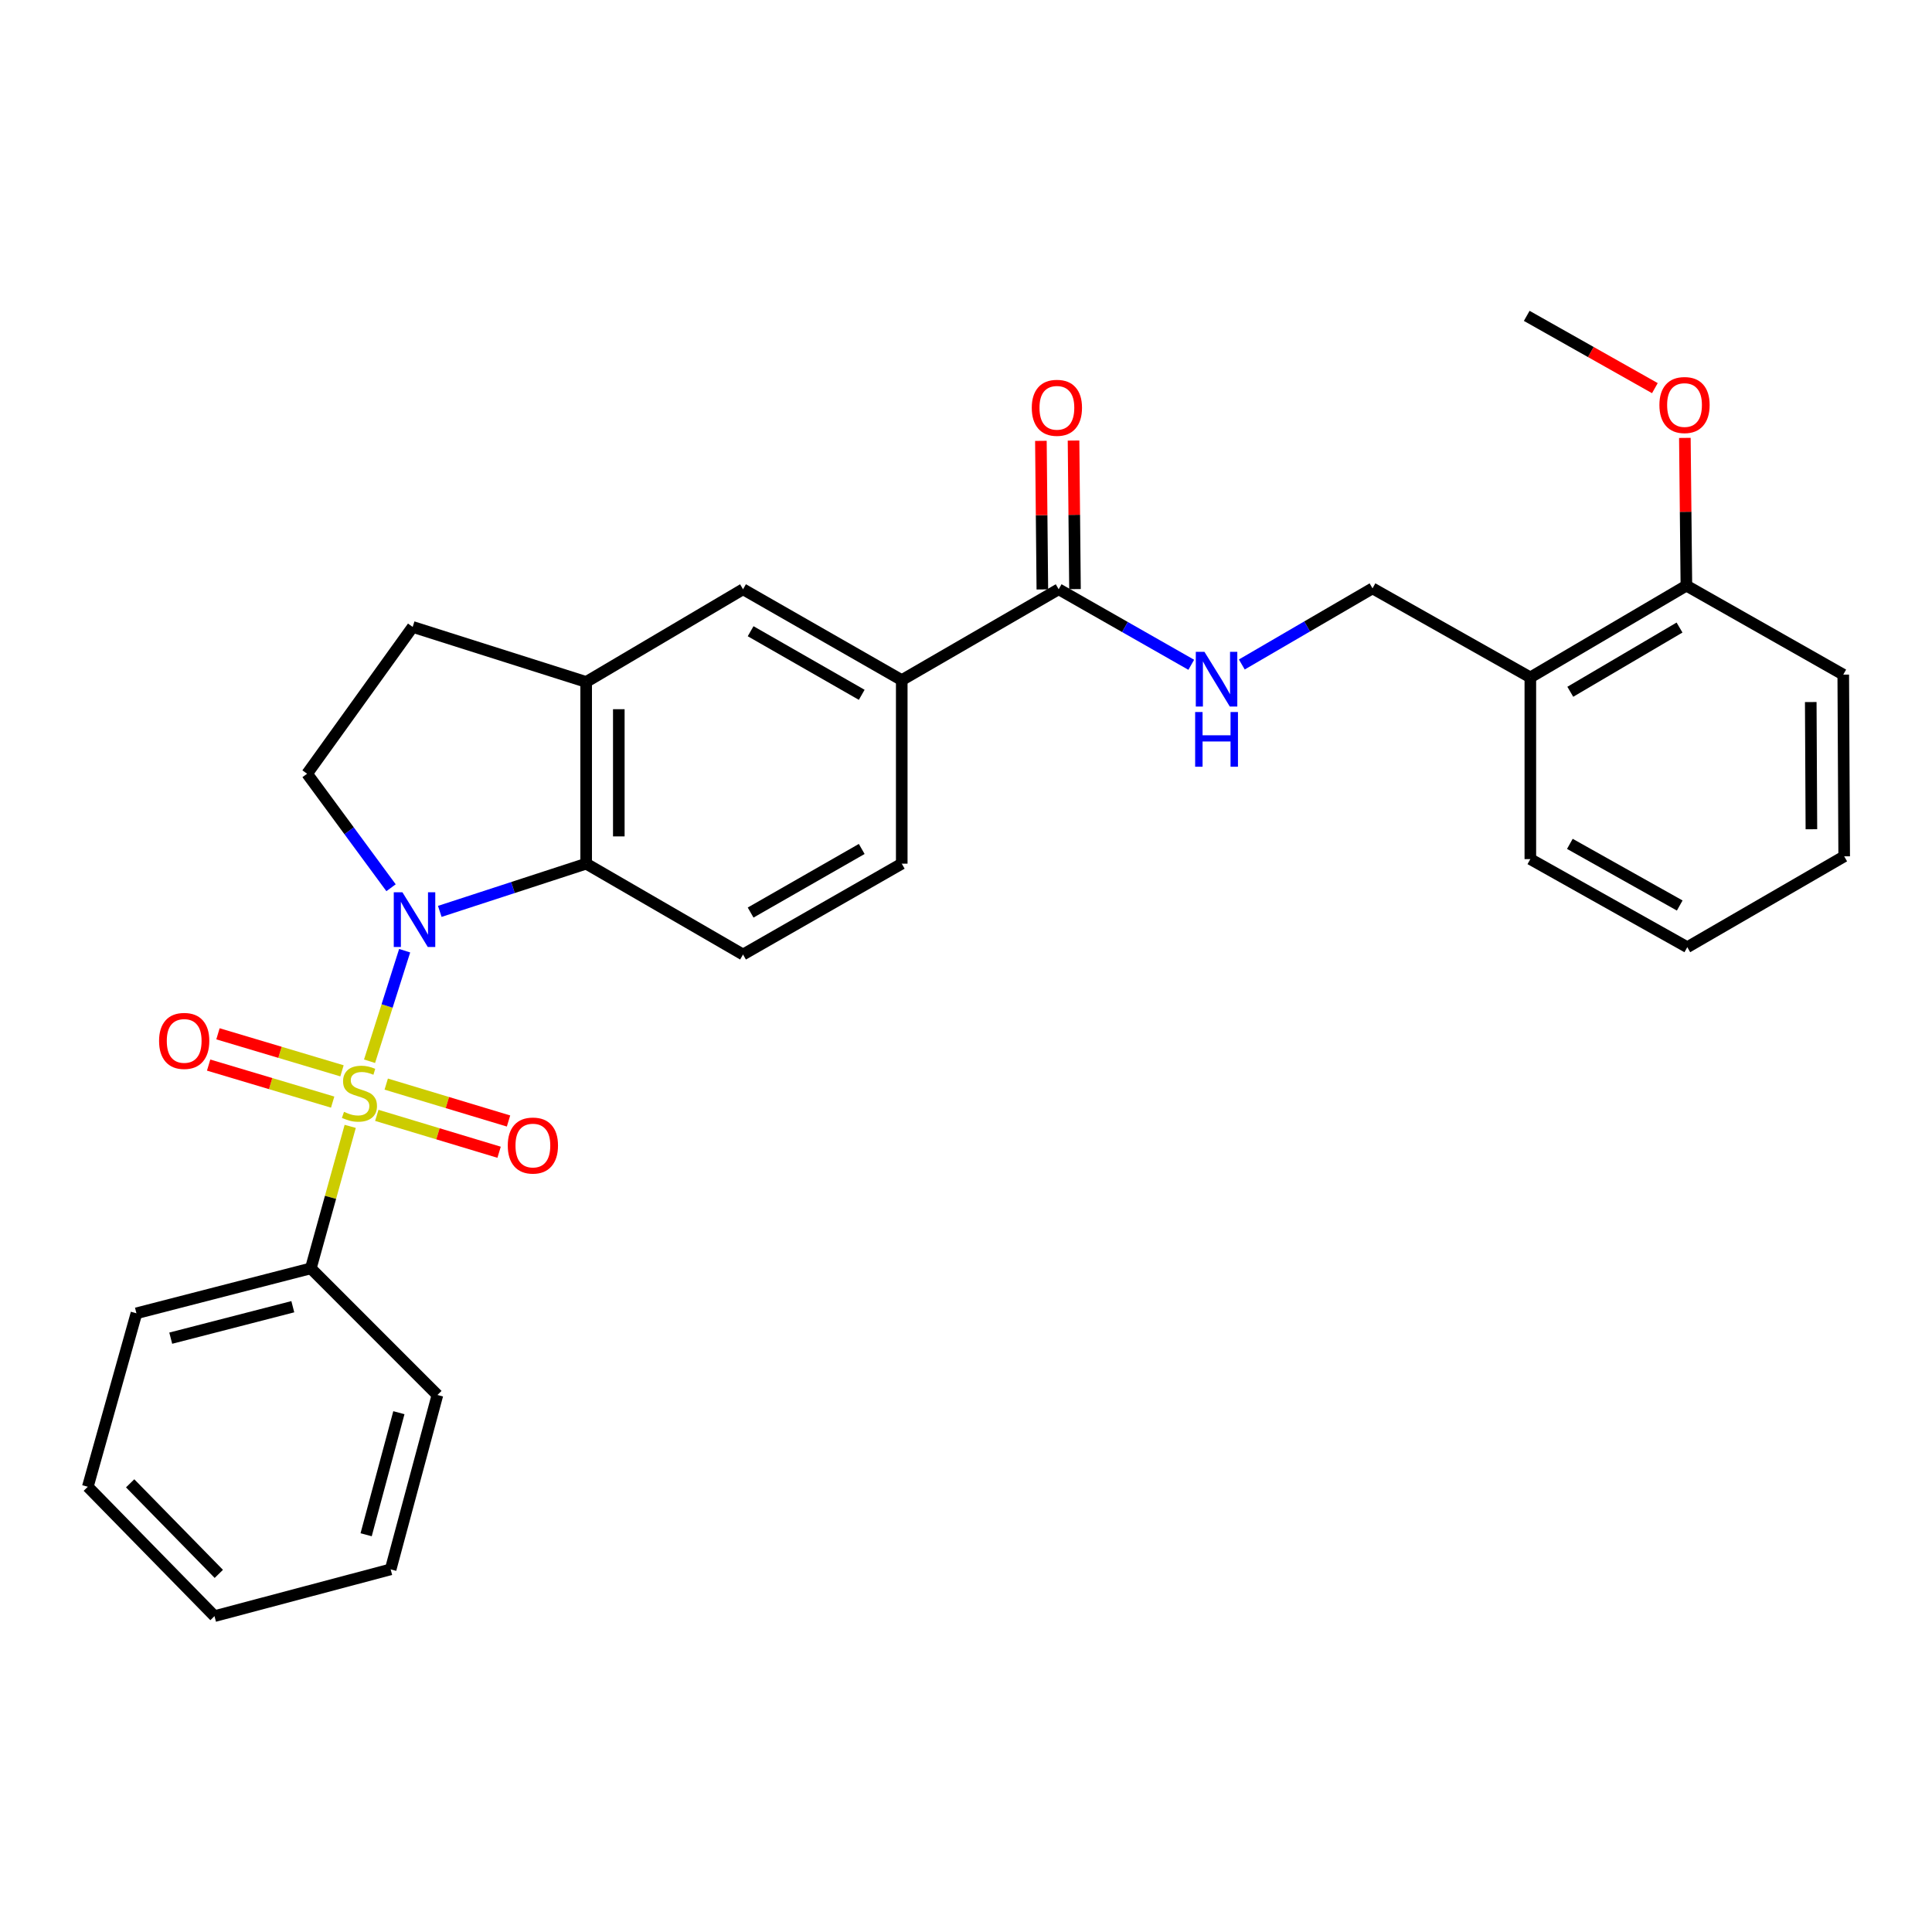 <?xml version='1.0' encoding='iso-8859-1'?>
<svg version='1.1' baseProfile='full'
              xmlns='http://www.w3.org/2000/svg'
                      xmlns:rdkit='http://www.rdkit.org/xml'
                      xmlns:xlink='http://www.w3.org/1999/xlink'
                  xml:space='preserve'
width='1000px' height='1000px' viewBox='0 0 1000 1000'>
<!-- END OF HEADER -->
<rect style='opacity:1.0;fill:#FFFFFF;stroke:none' width='1000' height='1000' x='0' y='0'> </rect>
<path class='bond-0' d='M 191.278,549.297 L 200.363,520.689' style='fill:none;fill-rule:evenodd;stroke:#CCCC00;stroke-width:6px;stroke-linecap:butt;stroke-linejoin:miter;stroke-opacity:1' />
<path class='bond-0' d='M 200.363,520.689 L 209.447,492.081' style='fill:none;fill-rule:evenodd;stroke:#0000FF;stroke-width:6px;stroke-linecap:butt;stroke-linejoin:miter;stroke-opacity:1' />
<path class='bond-6' d='M 177.017,554.26 L 144.918,544.677' style='fill:none;fill-rule:evenodd;stroke:#CCCC00;stroke-width:6px;stroke-linecap:butt;stroke-linejoin:miter;stroke-opacity:1' />
<path class='bond-6' d='M 144.918,544.677 L 112.819,535.095' style='fill:none;fill-rule:evenodd;stroke:#FF0000;stroke-width:6px;stroke-linecap:butt;stroke-linejoin:miter;stroke-opacity:1' />
<path class='bond-6' d='M 172.184,570.45 L 140.085,560.867' style='fill:none;fill-rule:evenodd;stroke:#CCCC00;stroke-width:6px;stroke-linecap:butt;stroke-linejoin:miter;stroke-opacity:1' />
<path class='bond-6' d='M 140.085,560.867 L 107.986,551.285' style='fill:none;fill-rule:evenodd;stroke:#FF0000;stroke-width:6px;stroke-linecap:butt;stroke-linejoin:miter;stroke-opacity:1' />
<path class='bond-7' d='M 195.031,577.306 L 226.683,586.854' style='fill:none;fill-rule:evenodd;stroke:#CCCC00;stroke-width:6px;stroke-linecap:butt;stroke-linejoin:miter;stroke-opacity:1' />
<path class='bond-7' d='M 226.683,586.854 L 258.334,596.401' style='fill:none;fill-rule:evenodd;stroke:#FF0000;stroke-width:6px;stroke-linecap:butt;stroke-linejoin:miter;stroke-opacity:1' />
<path class='bond-7' d='M 199.911,561.13 L 231.562,570.678' style='fill:none;fill-rule:evenodd;stroke:#CCCC00;stroke-width:6px;stroke-linecap:butt;stroke-linejoin:miter;stroke-opacity:1' />
<path class='bond-7' d='M 231.562,570.678 L 263.214,580.226' style='fill:none;fill-rule:evenodd;stroke:#FF0000;stroke-width:6px;stroke-linecap:butt;stroke-linejoin:miter;stroke-opacity:1' />
<path class='bond-8' d='M 181.267,583.006 L 171.074,619.754' style='fill:none;fill-rule:evenodd;stroke:#CCCC00;stroke-width:6px;stroke-linecap:butt;stroke-linejoin:miter;stroke-opacity:1' />
<path class='bond-8' d='M 171.074,619.754 L 160.881,656.503' style='fill:none;fill-rule:evenodd;stroke:#000000;stroke-width:6px;stroke-linecap:butt;stroke-linejoin:miter;stroke-opacity:1' />
<path class='bond-1' d='M 227.63,471.735 L 265.514,459.383' style='fill:none;fill-rule:evenodd;stroke:#0000FF;stroke-width:6px;stroke-linecap:butt;stroke-linejoin:miter;stroke-opacity:1' />
<path class='bond-1' d='M 265.514,459.383 L 303.398,447.031' style='fill:none;fill-rule:evenodd;stroke:#000000;stroke-width:6px;stroke-linecap:butt;stroke-linejoin:miter;stroke-opacity:1' />
<path class='bond-4' d='M 202.403,459.494 L 180.68,429.989' style='fill:none;fill-rule:evenodd;stroke:#0000FF;stroke-width:6px;stroke-linecap:butt;stroke-linejoin:miter;stroke-opacity:1' />
<path class='bond-4' d='M 180.68,429.989 L 158.957,400.483' style='fill:none;fill-rule:evenodd;stroke:#000000;stroke-width:6px;stroke-linecap:butt;stroke-linejoin:miter;stroke-opacity:1' />
<path class='bond-2' d='M 303.398,447.031 L 303.398,352.978' style='fill:none;fill-rule:evenodd;stroke:#000000;stroke-width:6px;stroke-linecap:butt;stroke-linejoin:miter;stroke-opacity:1' />
<path class='bond-2' d='M 320.294,432.923 L 320.294,367.086' style='fill:none;fill-rule:evenodd;stroke:#000000;stroke-width:6px;stroke-linecap:butt;stroke-linejoin:miter;stroke-opacity:1' />
<path class='bond-11' d='M 303.398,447.031 L 384.592,494.058' style='fill:none;fill-rule:evenodd;stroke:#000000;stroke-width:6px;stroke-linecap:butt;stroke-linejoin:miter;stroke-opacity:1' />
<path class='bond-9' d='M 303.398,352.978 L 384.592,305.003' style='fill:none;fill-rule:evenodd;stroke:#000000;stroke-width:6px;stroke-linecap:butt;stroke-linejoin:miter;stroke-opacity:1' />
<path class='bond-29' d='M 303.398,352.978 L 213.606,324.499' style='fill:none;fill-rule:evenodd;stroke:#000000;stroke-width:6px;stroke-linecap:butt;stroke-linejoin:miter;stroke-opacity:1' />
<path class='bond-3' d='M 547.965,305.003 L 466.743,352.03' style='fill:none;fill-rule:evenodd;stroke:#000000;stroke-width:6px;stroke-linecap:butt;stroke-linejoin:miter;stroke-opacity:1' />
<path class='bond-10' d='M 547.965,305.003 L 582.28,324.549' style='fill:none;fill-rule:evenodd;stroke:#000000;stroke-width:6px;stroke-linecap:butt;stroke-linejoin:miter;stroke-opacity:1' />
<path class='bond-10' d='M 582.28,324.549 L 616.594,344.094' style='fill:none;fill-rule:evenodd;stroke:#0000FF;stroke-width:6px;stroke-linecap:butt;stroke-linejoin:miter;stroke-opacity:1' />
<path class='bond-16' d='M 556.413,304.92 L 556.037,266.472' style='fill:none;fill-rule:evenodd;stroke:#000000;stroke-width:6px;stroke-linecap:butt;stroke-linejoin:miter;stroke-opacity:1' />
<path class='bond-16' d='M 556.037,266.472 L 555.661,228.024' style='fill:none;fill-rule:evenodd;stroke:#FF0000;stroke-width:6px;stroke-linecap:butt;stroke-linejoin:miter;stroke-opacity:1' />
<path class='bond-16' d='M 539.518,305.086 L 539.142,266.638' style='fill:none;fill-rule:evenodd;stroke:#000000;stroke-width:6px;stroke-linecap:butt;stroke-linejoin:miter;stroke-opacity:1' />
<path class='bond-16' d='M 539.142,266.638 L 538.765,228.189' style='fill:none;fill-rule:evenodd;stroke:#FF0000;stroke-width:6px;stroke-linecap:butt;stroke-linejoin:miter;stroke-opacity:1' />
<path class='bond-13' d='M 158.957,400.483 L 213.606,324.499' style='fill:none;fill-rule:evenodd;stroke:#000000;stroke-width:6px;stroke-linecap:butt;stroke-linejoin:miter;stroke-opacity:1' />
<path class='bond-5' d='M 466.743,352.03 L 466.743,447.031' style='fill:none;fill-rule:evenodd;stroke:#000000;stroke-width:6px;stroke-linecap:butt;stroke-linejoin:miter;stroke-opacity:1' />
<path class='bond-31' d='M 466.743,352.03 L 384.592,305.003' style='fill:none;fill-rule:evenodd;stroke:#000000;stroke-width:6px;stroke-linecap:butt;stroke-linejoin:miter;stroke-opacity:1' />
<path class='bond-31' d='M 446.027,359.639 L 388.521,326.72' style='fill:none;fill-rule:evenodd;stroke:#000000;stroke-width:6px;stroke-linecap:butt;stroke-linejoin:miter;stroke-opacity:1' />
<path class='bond-20' d='M 160.881,656.503 L 70.62,679.763' style='fill:none;fill-rule:evenodd;stroke:#000000;stroke-width:6px;stroke-linecap:butt;stroke-linejoin:miter;stroke-opacity:1' />
<path class='bond-20' d='M 151.558,676.353 L 88.375,692.635' style='fill:none;fill-rule:evenodd;stroke:#000000;stroke-width:6px;stroke-linecap:butt;stroke-linejoin:miter;stroke-opacity:1' />
<path class='bond-21' d='M 160.881,656.503 L 226.409,722.049' style='fill:none;fill-rule:evenodd;stroke:#000000;stroke-width:6px;stroke-linecap:butt;stroke-linejoin:miter;stroke-opacity:1' />
<path class='bond-14' d='M 642.761,343.935 L 676.585,324.235' style='fill:none;fill-rule:evenodd;stroke:#0000FF;stroke-width:6px;stroke-linecap:butt;stroke-linejoin:miter;stroke-opacity:1' />
<path class='bond-14' d='M 676.585,324.235 L 710.41,304.534' style='fill:none;fill-rule:evenodd;stroke:#000000;stroke-width:6px;stroke-linecap:butt;stroke-linejoin:miter;stroke-opacity:1' />
<path class='bond-15' d='M 384.592,494.058 L 466.743,447.031' style='fill:none;fill-rule:evenodd;stroke:#000000;stroke-width:6px;stroke-linecap:butt;stroke-linejoin:miter;stroke-opacity:1' />
<path class='bond-15' d='M 388.521,472.341 L 446.027,439.422' style='fill:none;fill-rule:evenodd;stroke:#000000;stroke-width:6px;stroke-linecap:butt;stroke-linejoin:miter;stroke-opacity:1' />
<path class='bond-12' d='M 792.101,350.622 L 710.41,304.534' style='fill:none;fill-rule:evenodd;stroke:#000000;stroke-width:6px;stroke-linecap:butt;stroke-linejoin:miter;stroke-opacity:1' />
<path class='bond-17' d='M 792.101,350.622 L 872.873,303.126' style='fill:none;fill-rule:evenodd;stroke:#000000;stroke-width:6px;stroke-linecap:butt;stroke-linejoin:miter;stroke-opacity:1' />
<path class='bond-17' d='M 812.781,358.062 L 869.321,324.815' style='fill:none;fill-rule:evenodd;stroke:#000000;stroke-width:6px;stroke-linecap:butt;stroke-linejoin:miter;stroke-opacity:1' />
<path class='bond-19' d='M 792.101,350.622 L 792.101,444.675' style='fill:none;fill-rule:evenodd;stroke:#000000;stroke-width:6px;stroke-linecap:butt;stroke-linejoin:miter;stroke-opacity:1' />
<path class='bond-18' d='M 872.873,303.126 L 872.478,264.893' style='fill:none;fill-rule:evenodd;stroke:#000000;stroke-width:6px;stroke-linecap:butt;stroke-linejoin:miter;stroke-opacity:1' />
<path class='bond-18' d='M 872.478,264.893 L 872.083,226.66' style='fill:none;fill-rule:evenodd;stroke:#FF0000;stroke-width:6px;stroke-linecap:butt;stroke-linejoin:miter;stroke-opacity:1' />
<path class='bond-22' d='M 872.873,303.126 L 954.067,349.186' style='fill:none;fill-rule:evenodd;stroke:#000000;stroke-width:6px;stroke-linecap:butt;stroke-linejoin:miter;stroke-opacity:1' />
<path class='bond-23' d='M 856.562,200.905 L 823.397,182.198' style='fill:none;fill-rule:evenodd;stroke:#FF0000;stroke-width:6px;stroke-linecap:butt;stroke-linejoin:miter;stroke-opacity:1' />
<path class='bond-23' d='M 823.397,182.198 L 790.233,163.491' style='fill:none;fill-rule:evenodd;stroke:#000000;stroke-width:6px;stroke-linecap:butt;stroke-linejoin:miter;stroke-opacity:1' />
<path class='bond-24' d='M 792.101,444.675 L 873.342,490.266' style='fill:none;fill-rule:evenodd;stroke:#000000;stroke-width:6px;stroke-linecap:butt;stroke-linejoin:miter;stroke-opacity:1' />
<path class='bond-24' d='M 812.556,436.78 L 869.425,468.693' style='fill:none;fill-rule:evenodd;stroke:#000000;stroke-width:6px;stroke-linecap:butt;stroke-linejoin:miter;stroke-opacity:1' />
<path class='bond-25' d='M 70.62,679.763 L 45.455,769.545' style='fill:none;fill-rule:evenodd;stroke:#000000;stroke-width:6px;stroke-linecap:butt;stroke-linejoin:miter;stroke-opacity:1' />
<path class='bond-26' d='M 226.409,722.049 L 202.201,812.301' style='fill:none;fill-rule:evenodd;stroke:#000000;stroke-width:6px;stroke-linecap:butt;stroke-linejoin:miter;stroke-opacity:1' />
<path class='bond-26' d='M 206.459,731.21 L 189.513,794.386' style='fill:none;fill-rule:evenodd;stroke:#000000;stroke-width:6px;stroke-linecap:butt;stroke-linejoin:miter;stroke-opacity:1' />
<path class='bond-32' d='M 954.067,349.186 L 954.545,443.239' style='fill:none;fill-rule:evenodd;stroke:#000000;stroke-width:6px;stroke-linecap:butt;stroke-linejoin:miter;stroke-opacity:1' />
<path class='bond-32' d='M 937.243,363.38 L 937.578,429.217' style='fill:none;fill-rule:evenodd;stroke:#000000;stroke-width:6px;stroke-linecap:butt;stroke-linejoin:miter;stroke-opacity:1' />
<path class='bond-27' d='M 873.342,490.266 L 954.545,443.239' style='fill:none;fill-rule:evenodd;stroke:#000000;stroke-width:6px;stroke-linecap:butt;stroke-linejoin:miter;stroke-opacity:1' />
<path class='bond-30' d='M 45.455,769.545 L 111.02,836.509' style='fill:none;fill-rule:evenodd;stroke:#000000;stroke-width:6px;stroke-linecap:butt;stroke-linejoin:miter;stroke-opacity:1' />
<path class='bond-30' d='M 67.362,767.769 L 113.258,814.644' style='fill:none;fill-rule:evenodd;stroke:#000000;stroke-width:6px;stroke-linecap:butt;stroke-linejoin:miter;stroke-opacity:1' />
<path class='bond-28' d='M 202.201,812.301 L 111.02,836.509' style='fill:none;fill-rule:evenodd;stroke:#000000;stroke-width:6px;stroke-linecap:butt;stroke-linejoin:miter;stroke-opacity:1' />
<path  class='atom-0' d='M 178.047 575.492
Q 178.367 575.612, 179.687 576.172
Q 181.007 576.732, 182.447 577.092
Q 183.927 577.412, 185.367 577.412
Q 188.047 577.412, 189.607 576.132
Q 191.167 574.812, 191.167 572.532
Q 191.167 570.972, 190.367 570.012
Q 189.607 569.052, 188.407 568.532
Q 187.207 568.012, 185.207 567.412
Q 182.687 566.652, 181.167 565.932
Q 179.687 565.212, 178.607 563.692
Q 177.567 562.172, 177.567 559.612
Q 177.567 556.052, 179.967 553.852
Q 182.407 551.652, 187.207 551.652
Q 190.487 551.652, 194.207 553.212
L 193.287 556.292
Q 189.887 554.892, 187.327 554.892
Q 184.567 554.892, 183.047 556.052
Q 181.527 557.172, 181.567 559.132
Q 181.567 560.652, 182.327 561.572
Q 183.127 562.492, 184.247 563.012
Q 185.407 563.532, 187.327 564.132
Q 189.887 564.932, 191.407 565.732
Q 192.927 566.532, 194.007 568.172
Q 195.127 569.772, 195.127 572.532
Q 195.127 576.452, 192.487 578.572
Q 189.887 580.652, 185.527 580.652
Q 183.007 580.652, 181.087 580.092
Q 179.207 579.572, 176.967 578.652
L 178.047 575.492
' fill='#CCCC00'/>
<path  class='atom-1' d='M 208.294 461.838
L 217.574 476.838
Q 218.494 478.318, 219.974 480.998
Q 221.454 483.678, 221.534 483.838
L 221.534 461.838
L 225.294 461.838
L 225.294 490.158
L 221.414 490.158
L 211.454 473.758
Q 210.294 471.838, 209.054 469.638
Q 207.854 467.438, 207.494 466.758
L 207.494 490.158
L 203.814 490.158
L 203.814 461.838
L 208.294 461.838
' fill='#0000FF'/>
<path  class='atom-7' d='M 82.335 538.772
Q 82.335 531.972, 85.695 528.172
Q 89.055 524.372, 95.335 524.372
Q 101.615 524.372, 104.975 528.172
Q 108.335 531.972, 108.335 538.772
Q 108.335 545.652, 104.935 549.572
Q 101.535 553.452, 95.335 553.452
Q 89.095 553.452, 85.695 549.572
Q 82.335 545.692, 82.335 538.772
M 95.335 550.252
Q 99.655 550.252, 101.975 547.372
Q 104.335 544.452, 104.335 538.772
Q 104.335 533.212, 101.975 530.412
Q 99.655 527.572, 95.335 527.572
Q 91.015 527.572, 88.655 530.372
Q 86.335 533.172, 86.335 538.772
Q 86.335 544.492, 88.655 547.372
Q 91.015 550.252, 95.335 550.252
' fill='#FF0000'/>
<path  class='atom-8' d='M 262.82 592.932
Q 262.82 586.132, 266.18 582.332
Q 269.54 578.532, 275.82 578.532
Q 282.1 578.532, 285.46 582.332
Q 288.82 586.132, 288.82 592.932
Q 288.82 599.812, 285.42 603.732
Q 282.02 607.612, 275.82 607.612
Q 269.58 607.612, 266.18 603.732
Q 262.82 599.852, 262.82 592.932
M 275.82 604.412
Q 280.14 604.412, 282.46 601.532
Q 284.82 598.612, 284.82 592.932
Q 284.82 587.372, 282.46 584.572
Q 280.14 581.732, 275.82 581.732
Q 271.5 581.732, 269.14 584.532
Q 266.82 587.332, 266.82 592.932
Q 266.82 598.652, 269.14 601.532
Q 271.5 604.412, 275.82 604.412
' fill='#FF0000'/>
<path  class='atom-11' d='M 623.425 337.391
L 632.705 352.391
Q 633.625 353.871, 635.105 356.551
Q 636.585 359.231, 636.665 359.391
L 636.665 337.391
L 640.425 337.391
L 640.425 365.711
L 636.545 365.711
L 626.585 349.311
Q 625.425 347.391, 624.185 345.191
Q 622.985 342.991, 622.625 342.311
L 622.625 365.711
L 618.945 365.711
L 618.945 337.391
L 623.425 337.391
' fill='#0000FF'/>
<path  class='atom-11' d='M 618.605 368.543
L 622.445 368.543
L 622.445 380.583
L 636.925 380.583
L 636.925 368.543
L 640.765 368.543
L 640.765 396.863
L 636.925 396.863
L 636.925 383.783
L 622.445 383.783
L 622.445 396.863
L 618.605 396.863
L 618.605 368.543
' fill='#0000FF'/>
<path  class='atom-17' d='M 534.046 211.076
Q 534.046 204.276, 537.406 200.476
Q 540.766 196.676, 547.046 196.676
Q 553.326 196.676, 556.686 200.476
Q 560.046 204.276, 560.046 211.076
Q 560.046 217.956, 556.646 221.876
Q 553.246 225.756, 547.046 225.756
Q 540.806 225.756, 537.406 221.876
Q 534.046 217.996, 534.046 211.076
M 547.046 222.556
Q 551.366 222.556, 553.686 219.676
Q 556.046 216.756, 556.046 211.076
Q 556.046 205.516, 553.686 202.716
Q 551.366 199.876, 547.046 199.876
Q 542.726 199.876, 540.366 202.676
Q 538.046 205.476, 538.046 211.076
Q 538.046 216.796, 540.366 219.676
Q 542.726 222.556, 547.046 222.556
' fill='#FF0000'/>
<path  class='atom-19' d='M 858.906 209.64
Q 858.906 202.84, 862.266 199.04
Q 865.626 195.24, 871.906 195.24
Q 878.186 195.24, 881.546 199.04
Q 884.906 202.84, 884.906 209.64
Q 884.906 216.52, 881.506 220.44
Q 878.106 224.32, 871.906 224.32
Q 865.666 224.32, 862.266 220.44
Q 858.906 216.56, 858.906 209.64
M 871.906 221.12
Q 876.226 221.12, 878.546 218.24
Q 880.906 215.32, 880.906 209.64
Q 880.906 204.08, 878.546 201.28
Q 876.226 198.44, 871.906 198.44
Q 867.586 198.44, 865.226 201.24
Q 862.906 204.04, 862.906 209.64
Q 862.906 215.36, 865.226 218.24
Q 867.586 221.12, 871.906 221.12
' fill='#FF0000'/>
</svg>
